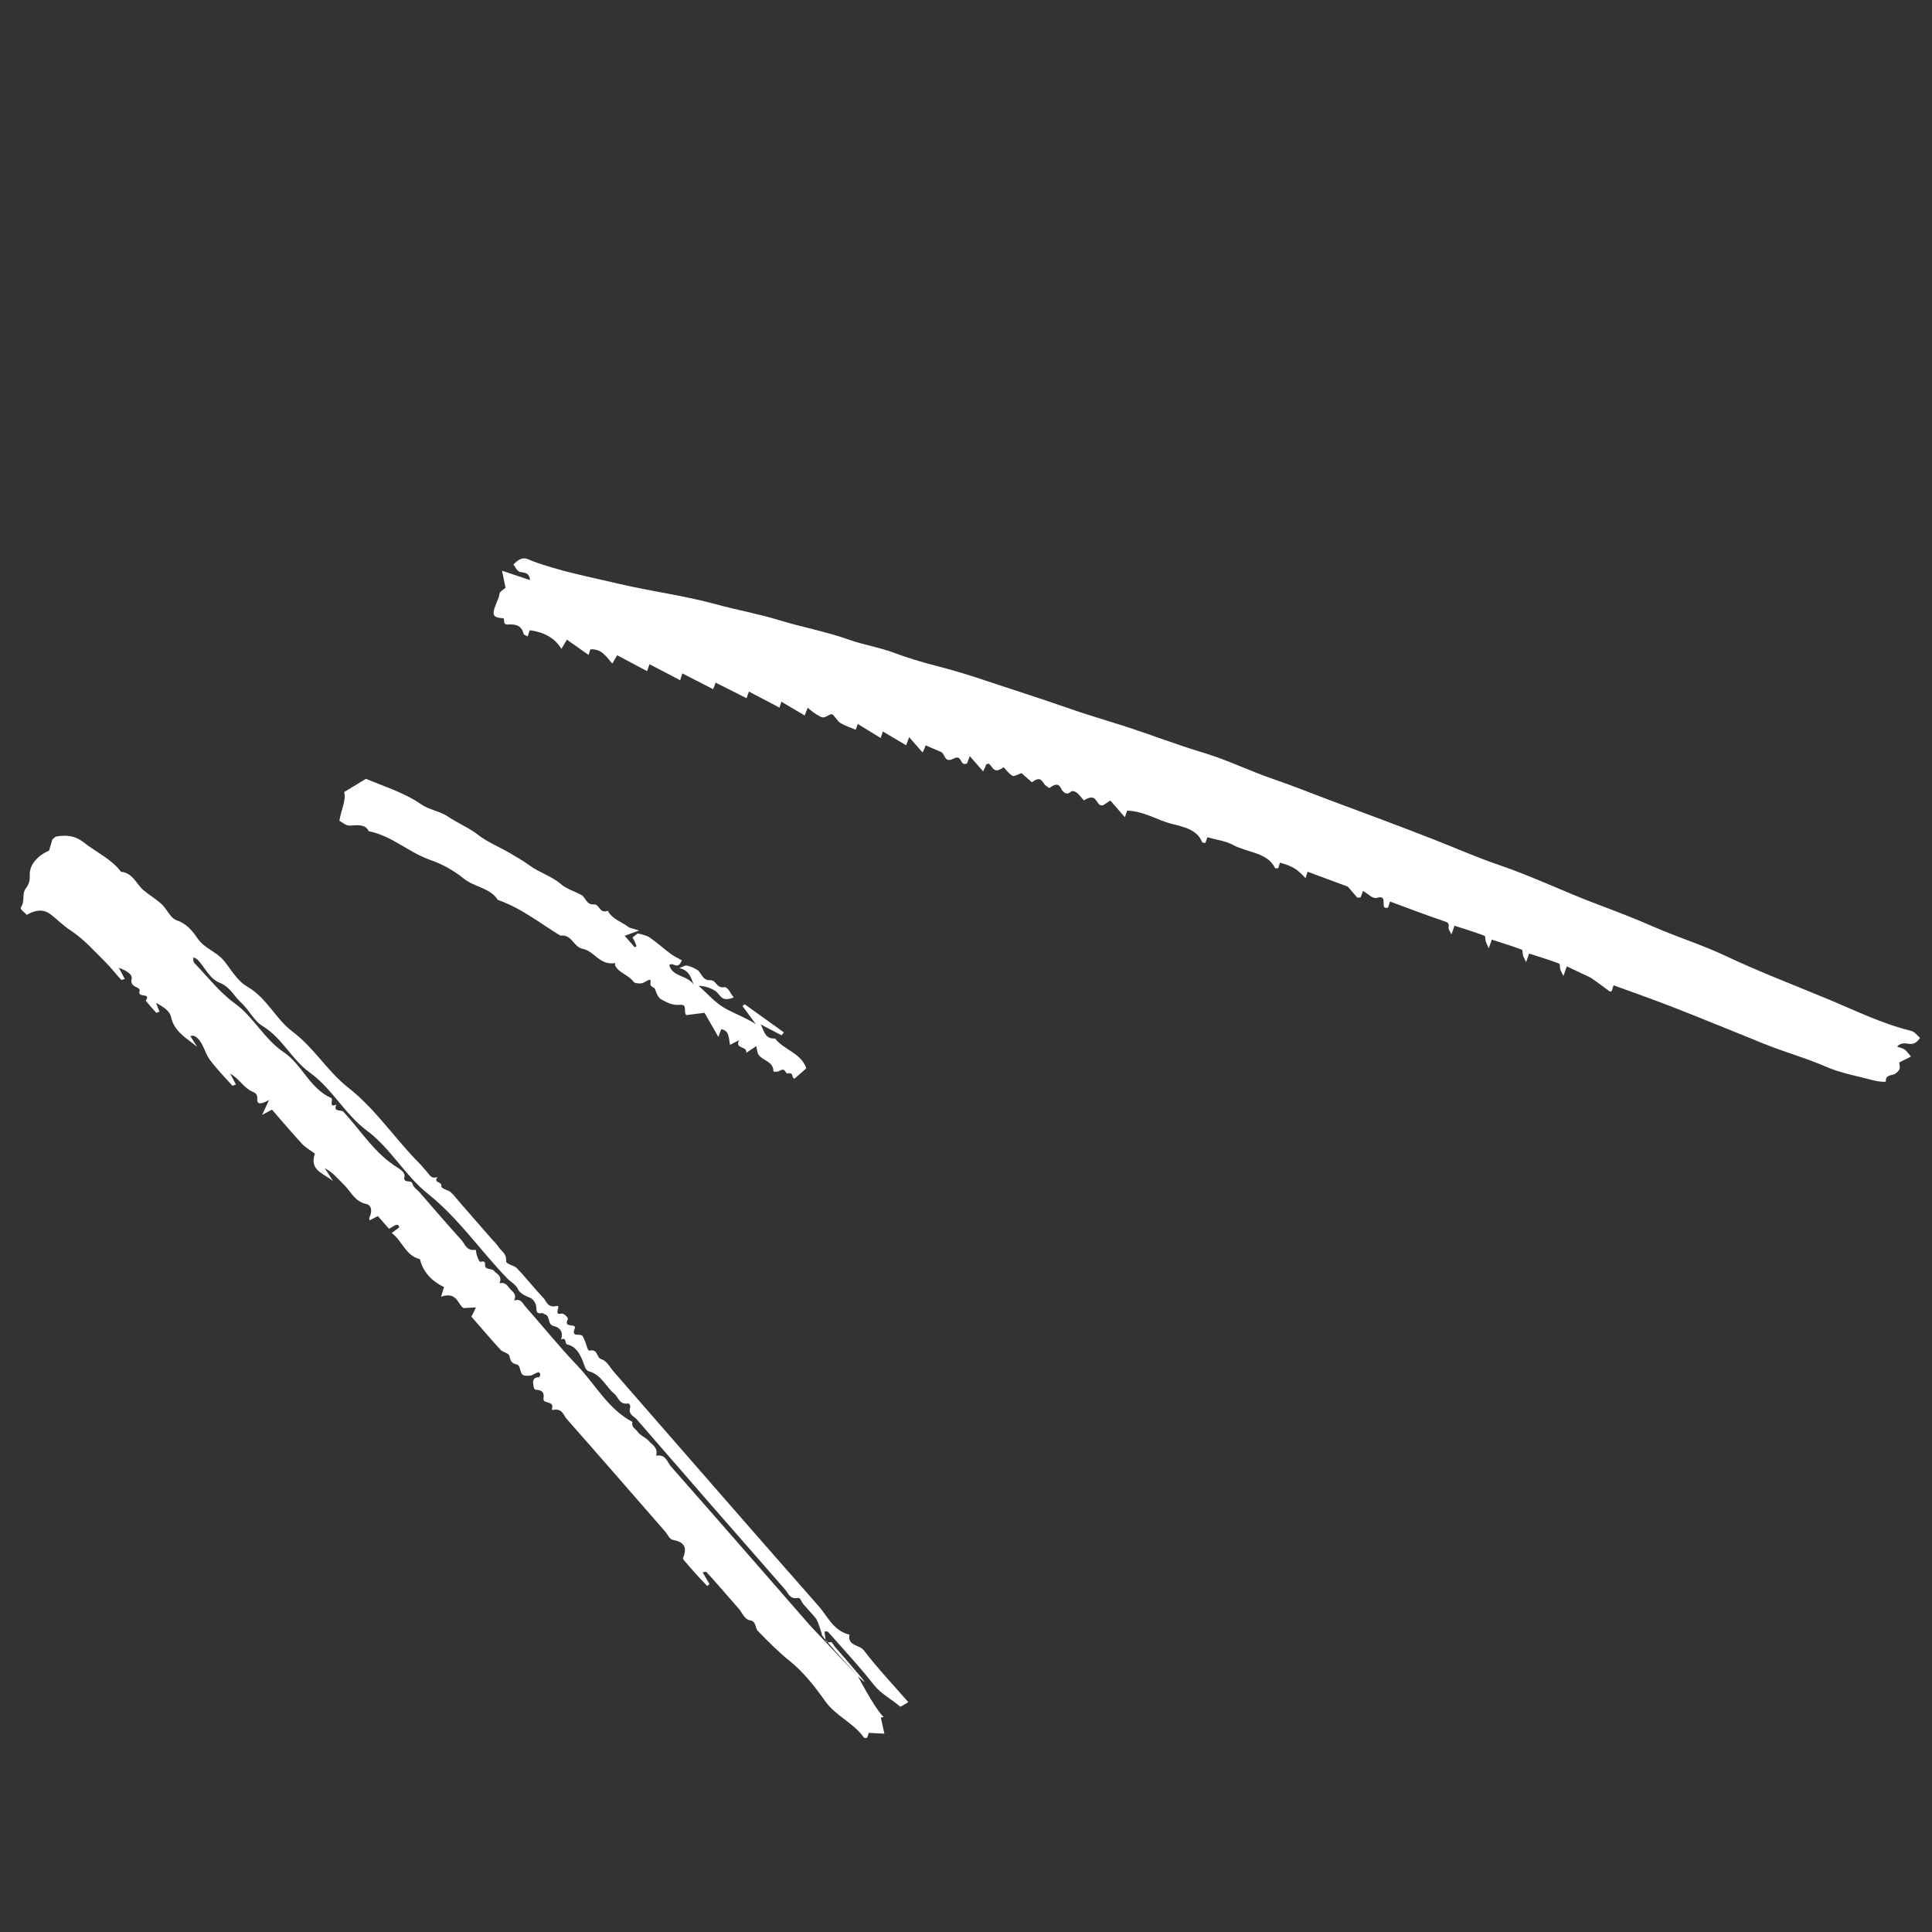 <svg width="103" height="103" viewBox="0 0 103 103" fill="none" xmlns="http://www.w3.org/2000/svg">
<rect x="0" y="0" width="103" height="103" fill="#333333" stroke="none"/>
<path fill-rule="evenodd" clip-rule="evenodd" d="M48.47 39.299C48.395 39.504 48.361 39.596 48.311 39.734C47.893 39.486 47.483 39.243 47.068 38.998C47.024 39.126 46.992 39.222 46.951 39.344C46.541 39.093 46.146 38.851 45.732 38.597C45.691 38.711 45.657 38.803 45.62 38.905C45.35 38.79 45.057 38.699 44.814 38.55C44.645 38.445 44.554 38.253 44.414 38.113C44.266 37.964 44.029 38.345 43.768 38.221C43.52 38.103 43.306 37.941 43.06 37.732C42.992 37.911 42.958 37.998 42.9 38.145C42.48 37.897 42.072 37.655 41.659 37.41C41.62 37.532 41.589 37.63 41.558 37.727C41.025 37.447 40.494 37.167 39.927 36.869C39.868 37.036 39.835 37.129 39.801 37.223C39.262 36.952 38.719 36.678 38.151 36.393C38.079 36.583 38.045 36.672 38.019 36.742C37.47 36.461 36.934 36.187 36.377 35.901C36.322 36.073 36.291 36.171 36.261 36.265C35.727 35.986 35.194 35.707 34.628 35.411C34.57 35.578 34.538 35.672 34.499 35.781C33.975 35.502 33.451 35.223 32.905 34.933C32.81 35.094 32.748 35.198 32.645 35.373C32.319 35.025 32.097 34.581 31.473 34.617C31.446 34.701 31.415 34.8 31.378 34.917C31 34.65 30.626 34.386 30.224 34.103C30.107 34.3 30.044 34.405 29.93 34.596C29.57 33.991 28.98 33.7 28.241 33.598C28.209 33.695 28.177 33.792 28.132 33.93C28.043 33.874 27.932 33.855 27.914 33.785C27.814 33.392 27.559 33.248 27.024 33.297C26.966 33.302 26.91 33.25 26.888 33.202C26.857 33.13 26.89 32.972 26.836 32.964C26.589 32.929 26.287 32.941 26.317 32.631C26.348 32.309 26.599 31.958 26.638 31.621C26.647 31.545 26.864 31.413 26.951 31.338C26.891 31.045 26.84 30.798 26.764 30.426C27.336 30.617 27.771 30.763 28.254 30.925C28.233 30.561 28.015 30.532 27.747 30.496C27.563 30.471 27.488 30.234 27.372 30.102C27.853 29.565 28.139 29.82 28.358 29.902C29.829 30.452 31.448 30.761 33.028 31.131C34.726 31.528 36.525 31.761 38.184 32.218C39.291 32.522 40.457 32.729 41.541 33.063C42.762 33.439 44.072 33.676 45.258 34.102C46.025 34.378 46.878 34.508 47.642 34.795C48.367 35.067 49.14 35.3 49.914 35.499C50.754 35.713 51.571 35.959 52.371 36.227C53.867 36.73 55.382 37.203 56.865 37.725C57.84 38.069 58.857 38.365 59.853 38.683C61.309 39.147 62.707 39.696 64.18 40.137C65.459 40.521 66.611 41.1 67.864 41.527C68.904 41.881 69.905 42.29 70.926 42.671C72.76 43.354 74.596 44.035 76.412 44.744C77.578 45.199 78.711 45.706 79.911 46.113C81.703 46.723 83.351 47.527 85.101 48.188C86.148 48.583 87.189 48.981 88.2 49.425C89.437 49.968 90.773 50.381 91.984 50.956C93.796 51.815 95.704 52.538 97.573 53.317C98.979 53.904 100.325 54.572 101.876 54.955C102.09 55.008 102.211 55.21 102.361 55.331C101.906 56.003 101.602 55.345 101.134 55.795C101.29 55.853 101.438 55.882 101.545 55.956C101.658 56.035 101.73 56.157 101.879 56.327C101.615 56.46 101.435 56.55 101.254 56.642C101.243 56.814 101.411 56.965 101.067 57.227C100.895 57.358 100.512 57.263 100.54 57.655C100.508 57.664 100.472 57.683 100.446 57.68C100.265 57.659 100.075 57.65 99.909 57.605C99.05 57.373 98.136 57.214 97.359 56.874C96.295 56.408 95.133 56.089 94.053 55.651C92.431 54.995 90.814 54.331 89.18 53.691C88.144 53.285 87.081 52.917 86.024 52.53C85.986 52.649 85.954 52.747 85.922 52.846C85.885 52.851 85.834 52.871 85.817 52.856C85.786 52.831 84.871 52.154 84.799 52.12C84.383 51.924 83.967 51.727 83.529 51.52C83.467 51.7 83.434 51.794 83.352 52.031C83.267 51.856 83.215 51.775 83.185 51.681C83.152 51.578 83.187 51.395 83.109 51.366C82.593 51.172 82.055 51.01 81.521 50.837C81.478 50.959 81.445 51.052 81.361 51.293C81.276 51.113 81.227 51.03 81.197 50.937C81.163 50.834 81.197 50.654 81.118 50.624C80.603 50.43 80.066 50.268 79.533 50.094C79.489 50.218 79.456 50.311 79.369 50.555C79.286 50.37 79.239 50.286 79.209 50.192C79.176 50.09 79.206 49.911 79.127 49.882C78.614 49.688 78.077 49.526 77.545 49.352C77.499 49.478 77.466 49.57 77.378 49.817C77.295 49.627 77.211 49.548 77.228 49.447C77.26 49.26 77.224 49.19 77.046 49.13C76.057 48.799 75.095 48.428 74.106 48.063C74.064 48.19 74.032 48.286 73.998 48.387C73.498 48.534 74.064 47.67 73.424 47.863C73.168 47.94 72.939 47.643 72.664 47.499C72.605 47.659 72.572 47.75 72.54 47.838C72.486 47.846 72.423 47.863 72.37 47.858C72.349 47.857 71.876 47.276 71.847 47.266C71.139 47.003 70.432 46.741 69.711 46.474C69.664 46.62 69.632 46.719 69.6 46.82C69.163 46.334 68.901 46.174 68.239 45.993C68.207 46.093 68.176 46.192 68.145 46.289C68.087 46.284 67.988 46.306 67.971 46.271C67.575 45.442 66.483 45.454 65.738 45.047C65.345 44.833 64.83 44.768 64.37 44.636C64.329 44.752 64.296 44.845 64.262 44.944C64.191 44.925 64.1 44.931 64.085 44.892C63.833 44.237 63.105 44.08 62.472 43.922C61.656 43.718 61.02 43.248 60.09 43.218C60.066 43.286 60.034 43.38 59.97 43.568L59.194 42.679C59.028 42.788 58.931 42.852 58.807 42.933C58.384 43.027 58.56 42.182 57.782 42.672C57.676 42.551 57.566 42.396 57.424 42.273C57.352 42.211 57.177 42.145 57.127 42.186C56.908 42.365 56.828 42.318 56.695 42.214C56.511 42.071 56.528 41.577 55.963 42.003C55.933 42.026 55.823 41.933 55.758 41.886C55.559 41.743 55.542 41.3 55.012 41.706C54.826 41.541 54.641 41.377 54.461 41.217C54.297 41.271 54.067 41.407 53.986 41.362C53.788 41.254 53.659 41.062 53.503 40.903C52.946 41.32 52.919 40.821 52.703 40.709C52.628 40.737 52.583 40.742 52.571 40.76C52.55 40.79 52.553 40.828 52.539 40.863C52.515 40.921 52.485 40.978 52.415 41.127L51.701 40.309C51.625 40.514 51.592 40.604 51.557 40.698C51.135 40.89 51.337 40.185 50.833 40.445C50.332 40.703 50.401 40.19 50.161 40.085C49.907 39.975 49.651 39.867 49.358 39.742C49.397 39.726 49.353 39.733 49.342 39.751C49.321 39.781 49.324 39.819 49.31 39.853C49.286 39.91 49.255 39.968 49.184 40.116L48.47 39.299Z" fill="white"/>
<path fill-rule="evenodd" clip-rule="evenodd" d="M45.736 89.362C47.205 92.133 47.28 91.405 46.961 91.575C47.014 91.818 47.069 92.063 47.149 92.426C46.783 92.408 46.552 92.396 46.318 92.385C46.295 92.453 46.263 92.548 46.231 92.645C46.176 92.643 46.081 92.668 46.059 92.637C45.516 91.855 44.552 91.483 43.998 90.7C43.443 89.915 42.843 89.144 42.091 88.543C41.479 88.053 40.944 87.505 40.406 86.951C40.24 86.781 40.337 86.438 39.967 86.377C39.69 86.332 39.577 85.985 39.391 85.771L38.778 85.068C38.592 84.855 38.408 84.641 38.22 84.43C38.035 84.218 37.847 84.008 37.654 83.802C37.641 83.787 37.586 83.808 37.459 83.825C37.595 84.058 37.71 84.255 37.826 84.451C37.784 84.486 37.743 84.52 37.703 84.554C37.501 84.339 37.295 84.127 37.098 83.908C36.889 83.677 36.687 83.442 36.485 83.205C36.45 83.165 36.396 83.108 36.415 83.061C36.681 82.413 36.391 82.198 35.875 82.095C35.682 82.056 35.605 81.814 35.474 81.665C33.728 79.663 31.986 77.656 30.227 75.664C30.035 75.447 29.976 75.056 29.477 75.171C29.455 75.175 29.416 75.132 29.424 75.11C29.582 74.655 28.933 74.86 28.975 74.572C29.029 74.2 28.883 74.108 28.555 74.088C28.455 74.082 28.431 73.859 28.421 73.715C28.407 73.514 28.541 73.41 28.751 73.425C28.771 73.369 28.816 73.298 28.804 73.261C28.788 73.21 28.729 73.143 28.685 73.157C28.551 73.2 28.406 73.318 28.285 73.333C28.123 73.354 27.92 73.359 27.844 73.274C27.712 73.129 27.736 72.787 27.565 72.749C27.289 72.687 27.21 72.565 27.165 72.305C27.134 72.128 26.815 72.103 26.683 71.959C26.149 71.377 25.639 70.774 25.132 70.193C25.223 70.011 25.299 69.857 25.375 69.704C25.205 69.712 25.034 69.721 24.715 69.737C24.405 69.57 24.381 68.831 23.512 69.132C23.571 68.946 23.625 68.774 23.673 68.621C23.022 68.299 22.565 67.836 22.388 67.131C21.601 66.928 21.446 66.141 20.882 65.735C21.067 65.593 21.289 65.447 21.283 65.424C21.209 65.138 20.966 65.406 20.736 65.508L20.146 64.831C19.977 64.918 19.844 64.987 19.702 65.06C19.698 65.011 19.673 64.96 19.695 64.914C19.865 64.552 19.797 64.246 19.53 64.189C18.906 64.058 18.715 63.529 18.344 63.169C18.024 62.859 17.753 62.503 17.317 62.281C17.465 62.513 17.613 62.745 17.761 62.976C17.291 62.561 16.463 62.407 16.79 61.505C16.522 61.305 16.277 61.173 16.1 60.98C15.549 60.381 15.024 59.759 14.5 59.158C14.305 59.262 14.172 59.332 13.974 59.438C14.116 59.132 14.231 58.883 14.346 58.635C14.047 58.819 13.689 58.954 13.716 58.608C13.745 58.242 13.513 58.25 13.306 58.119C12.928 57.879 12.695 57.474 12.27 57.235C12.371 57.426 12.473 57.617 12.579 57.818C12.494 57.846 12.402 57.895 12.386 57.878C11.971 57.415 11.53 56.972 11.165 56.467C10.896 56.095 10.835 55.562 10.442 55.277C10.378 55.231 10.304 55.196 10.146 55.232C10.268 55.426 10.39 55.62 10.513 55.814C9.965 55.352 9.291 55.017 9.118 54.219C9.042 53.866 8.672 53.663 8.32 53.464C8.38 53.619 8.439 53.774 8.501 53.934C8.433 53.957 8.341 54.008 8.325 53.99C8.133 53.784 7.953 53.567 7.77 53.352C8.072 52.888 7.327 53.238 7.439 52.834C7.512 52.571 6.904 52.688 7.017 52.187C7.078 51.914 6.664 51.721 6.333 51.591C6.439 51.788 6.543 51.986 6.655 52.196C6.562 52.212 6.472 52.251 6.451 52.228C6.165 51.914 5.909 51.574 5.606 51.277C5.015 50.698 4.468 50.063 3.766 49.606C3.387 49.36 3.088 49.055 2.746 48.782C2.454 48.548 2.072 48.404 1.429 48.773C1.333 48.662 1.052 48.473 1.11 48.385C1.361 47.998 1.144 47.679 1.376 47.363C1.594 47.065 1.591 46.892 1.585 46.63C1.574 46.103 2.005 45.611 2.615 45.351C2.674 45.151 2.734 44.949 2.793 44.752C2.865 44.696 2.936 44.61 2.992 44.6C3.604 44.487 4.055 44.587 4.458 44.907C5.119 45.432 5.937 45.794 6.452 46.474C7.105 46.55 7.258 47.133 7.658 47.466C7.971 47.727 8.332 47.94 8.629 48.215C8.919 48.484 9.063 48.94 9.438 49.071C9.977 49.259 10.27 49.65 10.546 50.048C10.9 50.561 11.555 50.747 11.938 51.218C12.33 51.701 12.643 52.288 13.184 52.6C14.229 53.201 14.689 54.322 15.608 55.01C16.748 55.862 17.453 57.112 18.553 57.974C20.034 59.134 21.042 60.698 22.345 62.005C22.505 62.165 22.641 62.347 22.793 62.514C22.921 62.656 22.999 62.865 23.32 62.753C23.086 63.091 23.56 62.968 23.532 63.227C23.514 63.386 23.874 63.428 24.029 63.559C24.201 63.707 24.331 63.895 24.48 64.065L24.87 64.513L25.316 65.024L25.762 65.535L26.152 65.983C26.301 66.153 26.469 66.308 26.593 66.498C26.74 66.722 27.013 66.832 26.983 67.223C26.968 67.411 27.399 67.442 27.558 67.609C28.043 68.123 28.481 68.68 28.966 69.193C29.146 69.385 29.195 69.735 29.66 69.627C29.965 69.556 29.465 70.138 29.922 70.034C30.067 70 30.315 70.252 30.269 70.342C30.01 70.852 30.775 70.504 30.636 70.842C30.44 71.32 30.944 71.07 31.053 71.222C31.114 71.308 31.146 71.418 31.192 71.516C31.272 71.69 31.323 72.031 31.438 72.006C31.905 71.906 31.775 72.38 32.063 72.466C32.362 72.555 32.507 72.885 32.71 73.117C36.353 77.292 39.986 81.475 43.649 85.633C44.137 86.187 44.431 86.944 45.287 87.149C45.171 87.751 45.82 87.679 46.053 87.984C46.773 88.927 47.591 89.79 48.424 90.745C48.248 90.843 48.018 91.009 47.985 90.981C47.53 90.583 46.965 90.307 46.585 89.82C45.819 88.84 44.966 87.932 44.144 86.999C44.114 86.966 44.026 86.983 43.964 86.977C43.97 87.047 43.96 87.126 43.983 87.186C44.039 87.335 43.919 87.622 44.275 87.545C44.367 87.525 44.426 87.7 44.501 87.785C45.577 89.019 46.653 90.252 45.736 89.362C43.747 87.176 43.783 87.149 43.818 87.122C43.725 86.855 43.658 86.569 43.528 86.329C43.458 86.201 42.833 85.555 42.769 85.44C42.714 85.342 42.649 85.174 42.558 85.192C42.108 85.279 42.038 84.95 41.864 84.752C39.217 81.732 36.576 78.706 33.947 75.671C33.792 75.493 33.475 75.413 33.598 75.022C33.621 74.947 33.549 74.814 33.494 74.823C33.013 74.902 32.979 74.498 32.753 74.309C32.289 73.92 32.073 73.297 31.391 73.105C31.198 73.05 31.149 72.754 31.064 72.55C30.9 72.157 30.709 71.791 30.243 71.676C30.08 71.636 30.24 71.271 29.908 71.41C30.072 70.979 29.783 70.748 29.548 70.703C29.155 70.627 29.358 70.149 29.047 70.068C28.992 70.053 28.953 69.993 28.896 70.004C28.625 70.055 28.601 69.944 28.592 69.71C28.583 69.483 28.431 69.248 28.232 69.174C27.973 69.078 27.703 68.924 27.623 68.747C27.499 68.471 27.248 68.364 27.063 68.174C25.618 66.69 24.458 64.955 22.81 63.642C21.581 62.663 20.839 61.229 19.552 60.271C18.382 59.399 17.713 58.041 16.502 57.17C15.547 56.484 15.056 55.342 14.01 54.709C13.524 54.415 13.285 53.842 12.864 53.463C12.478 53.116 12.28 52.62 11.714 52.396C11.186 52.186 10.933 51.597 10.553 51.18C10.494 51.116 10.401 51.082 10.324 51.034C10.27 51.234 10.335 51.317 10.408 51.392C11.102 52.109 11.7 52.901 12.532 53.504C13.531 54.229 14.076 55.389 15.131 56.1C16.109 56.759 16.495 58.013 17.648 58.532C17.809 58.605 17.479 59.076 17.933 58.891C17.741 59.303 18.187 59.142 18.308 59.272C19.255 60.293 19.986 61.512 21.223 62.268C21.389 62.369 21.607 62.547 21.564 62.725C21.467 63.13 21.943 62.87 21.992 63.104C22.032 63.299 22.234 63.412 22.364 63.561C23.108 64.414 23.841 65.275 24.602 66.112C24.797 66.328 24.862 66.702 25.341 66.63C25.394 66.622 25.383 66.835 25.424 66.93C25.478 67.058 25.537 67.29 25.622 67.269C25.956 67.186 25.816 67.432 25.881 67.555C25.945 67.676 26.231 67.634 26.327 67.744C26.482 67.922 26.796 68.015 26.629 68.411C26.954 68.344 27.056 68.555 27.193 68.716C27.332 68.88 27.57 68.99 27.407 69.336C27.777 69.215 27.851 69.473 27.992 69.634C28.927 70.695 29.817 71.796 30.793 72.819C31.754 73.826 32.413 75.114 33.716 75.806C33.645 76.094 33.889 76.174 33.997 76.333C34.136 76.538 34.417 76.628 34.583 76.816C34.775 77.034 35.094 77.175 34.981 77.607C35.503 77.518 35.563 77.945 35.772 78.182C38.24 80.982 40.689 83.801 43.145 86.612C43.324 86.817 43.522 87.007 45.736 89.362" fill="white"/>
<path fill-rule="evenodd" clip-rule="evenodd" d="M34.069 49.608C33.682 49.75 33.517 49.811 33.304 49.89L33.837 50.501C33.869 50.482 33.9 50.463 33.931 50.444C33.903 50.365 33.879 50.282 33.844 50.207C33.812 50.133 33.768 50.067 33.72 49.981C33.842 49.891 33.973 49.757 34.018 49.768C34.244 49.819 34.48 49.872 34.651 49.991C35.036 50.257 35.378 50.57 35.753 50.848C35.939 50.986 36.16 51.087 36.356 51.2C36.102 51.755 35.922 51.267 35.681 51.446C35.83 52.096 36.714 51.996 36.987 52.514C36.846 52.135 36.748 51.72 36.21 51.614C36.346 51.564 36.514 51.457 36.612 51.475C36.812 51.511 36.986 51.601 37.15 51.694C37.419 51.846 37.419 52.272 37.857 52.256C38.2 52.243 38.164 52.684 38.601 52.632C38.822 52.605 38.935 52.965 39.116 53.173C38.437 53.465 38.4 52.999 38.135 52.829C37.895 52.675 37.61 52.572 37.246 52.555C37.712 52.965 38.112 53.454 38.663 53.762C39.187 54.054 39.78 54.264 40.295 54.601C40.058 54.28 39.821 53.959 39.584 53.638L39.699 53.538C40.398 54.039 41.097 54.541 41.795 55.042C41.752 55.093 41.708 55.143 41.664 55.194C41.292 54.998 40.92 54.804 40.549 54.609C40.739 54.927 40.756 55.402 41.32 55.365C41.786 55.972 42.716 56.138 42.985 56.957L42.353 57.509C42.191 57.465 42.322 57.148 42.001 57.229C41.85 57.268 41.9 56.879 41.555 57.093C41.462 57.151 41.233 57.149 41.234 57.115C41.236 56.564 40.63 56.557 40.424 56.2C40.36 56.089 40.358 55.933 40.321 55.769C40.168 55.871 39.977 55.999 39.785 56.128C39.852 55.753 39.165 55.948 39.399 55.454C39.236 55.539 39.103 55.609 38.922 55.704C38.843 55.368 38.898 54.941 38.45 54.87C38.416 54.964 38.382 55.054 38.298 55.28C38.031 54.814 37.799 54.411 37.559 53.995C37.193 54.042 36.852 54.084 36.585 54.118C36.413 53.914 36.691 53.524 36.223 53.57C35.858 53.606 35.53 53.438 35.254 53.279C35.076 53.177 34.995 52.945 34.924 52.739C34.875 52.593 34.625 52.657 34.681 52.363C34.738 52.055 34.364 52.41 34.196 52.424C34.039 52.437 33.837 52.428 33.773 52.337C33.516 51.966 32.974 51.88 32.785 51.45C32.775 51.428 32.8 51.382 32.81 51.348C31.941 51.469 31.718 50.724 31.074 50.587C30.536 50.473 30.524 49.809 29.874 49.88C28.782 49.219 27.805 48.419 26.533 47.972C26.155 47.344 25.276 47.289 24.726 46.841C24.218 46.427 23.596 46.074 22.943 45.847C21.762 45.435 20.936 44.576 19.652 44.311C19.496 43.945 19.098 43.984 18.668 44.013C18.431 44.029 18.261 43.841 18.094 43.76C18.176 43.203 18.468 42.666 18.348 42.227C18.71 42.007 19.075 41.785 19.509 41.521C20.47 41.929 21.564 42.259 22.45 42.879C22.86 43.166 23.457 43.247 23.873 43.529C24.391 43.879 24.997 44.127 25.479 44.502C25.995 44.903 26.626 45.154 27.191 45.485C27.54 45.69 27.909 45.901 28.219 46.13C28.745 46.52 29.424 46.714 29.915 47.142C30.21 47.399 30.643 47.516 30.998 47.717C31.24 47.854 31.246 48.235 31.65 48.215C31.994 48.198 31.932 48.729 32.404 48.553C32.622 48.992 33.125 49.139 33.5 49.416C33.598 49.488 33.749 49.503 34.069 49.608" fill="white"/>
</svg>
